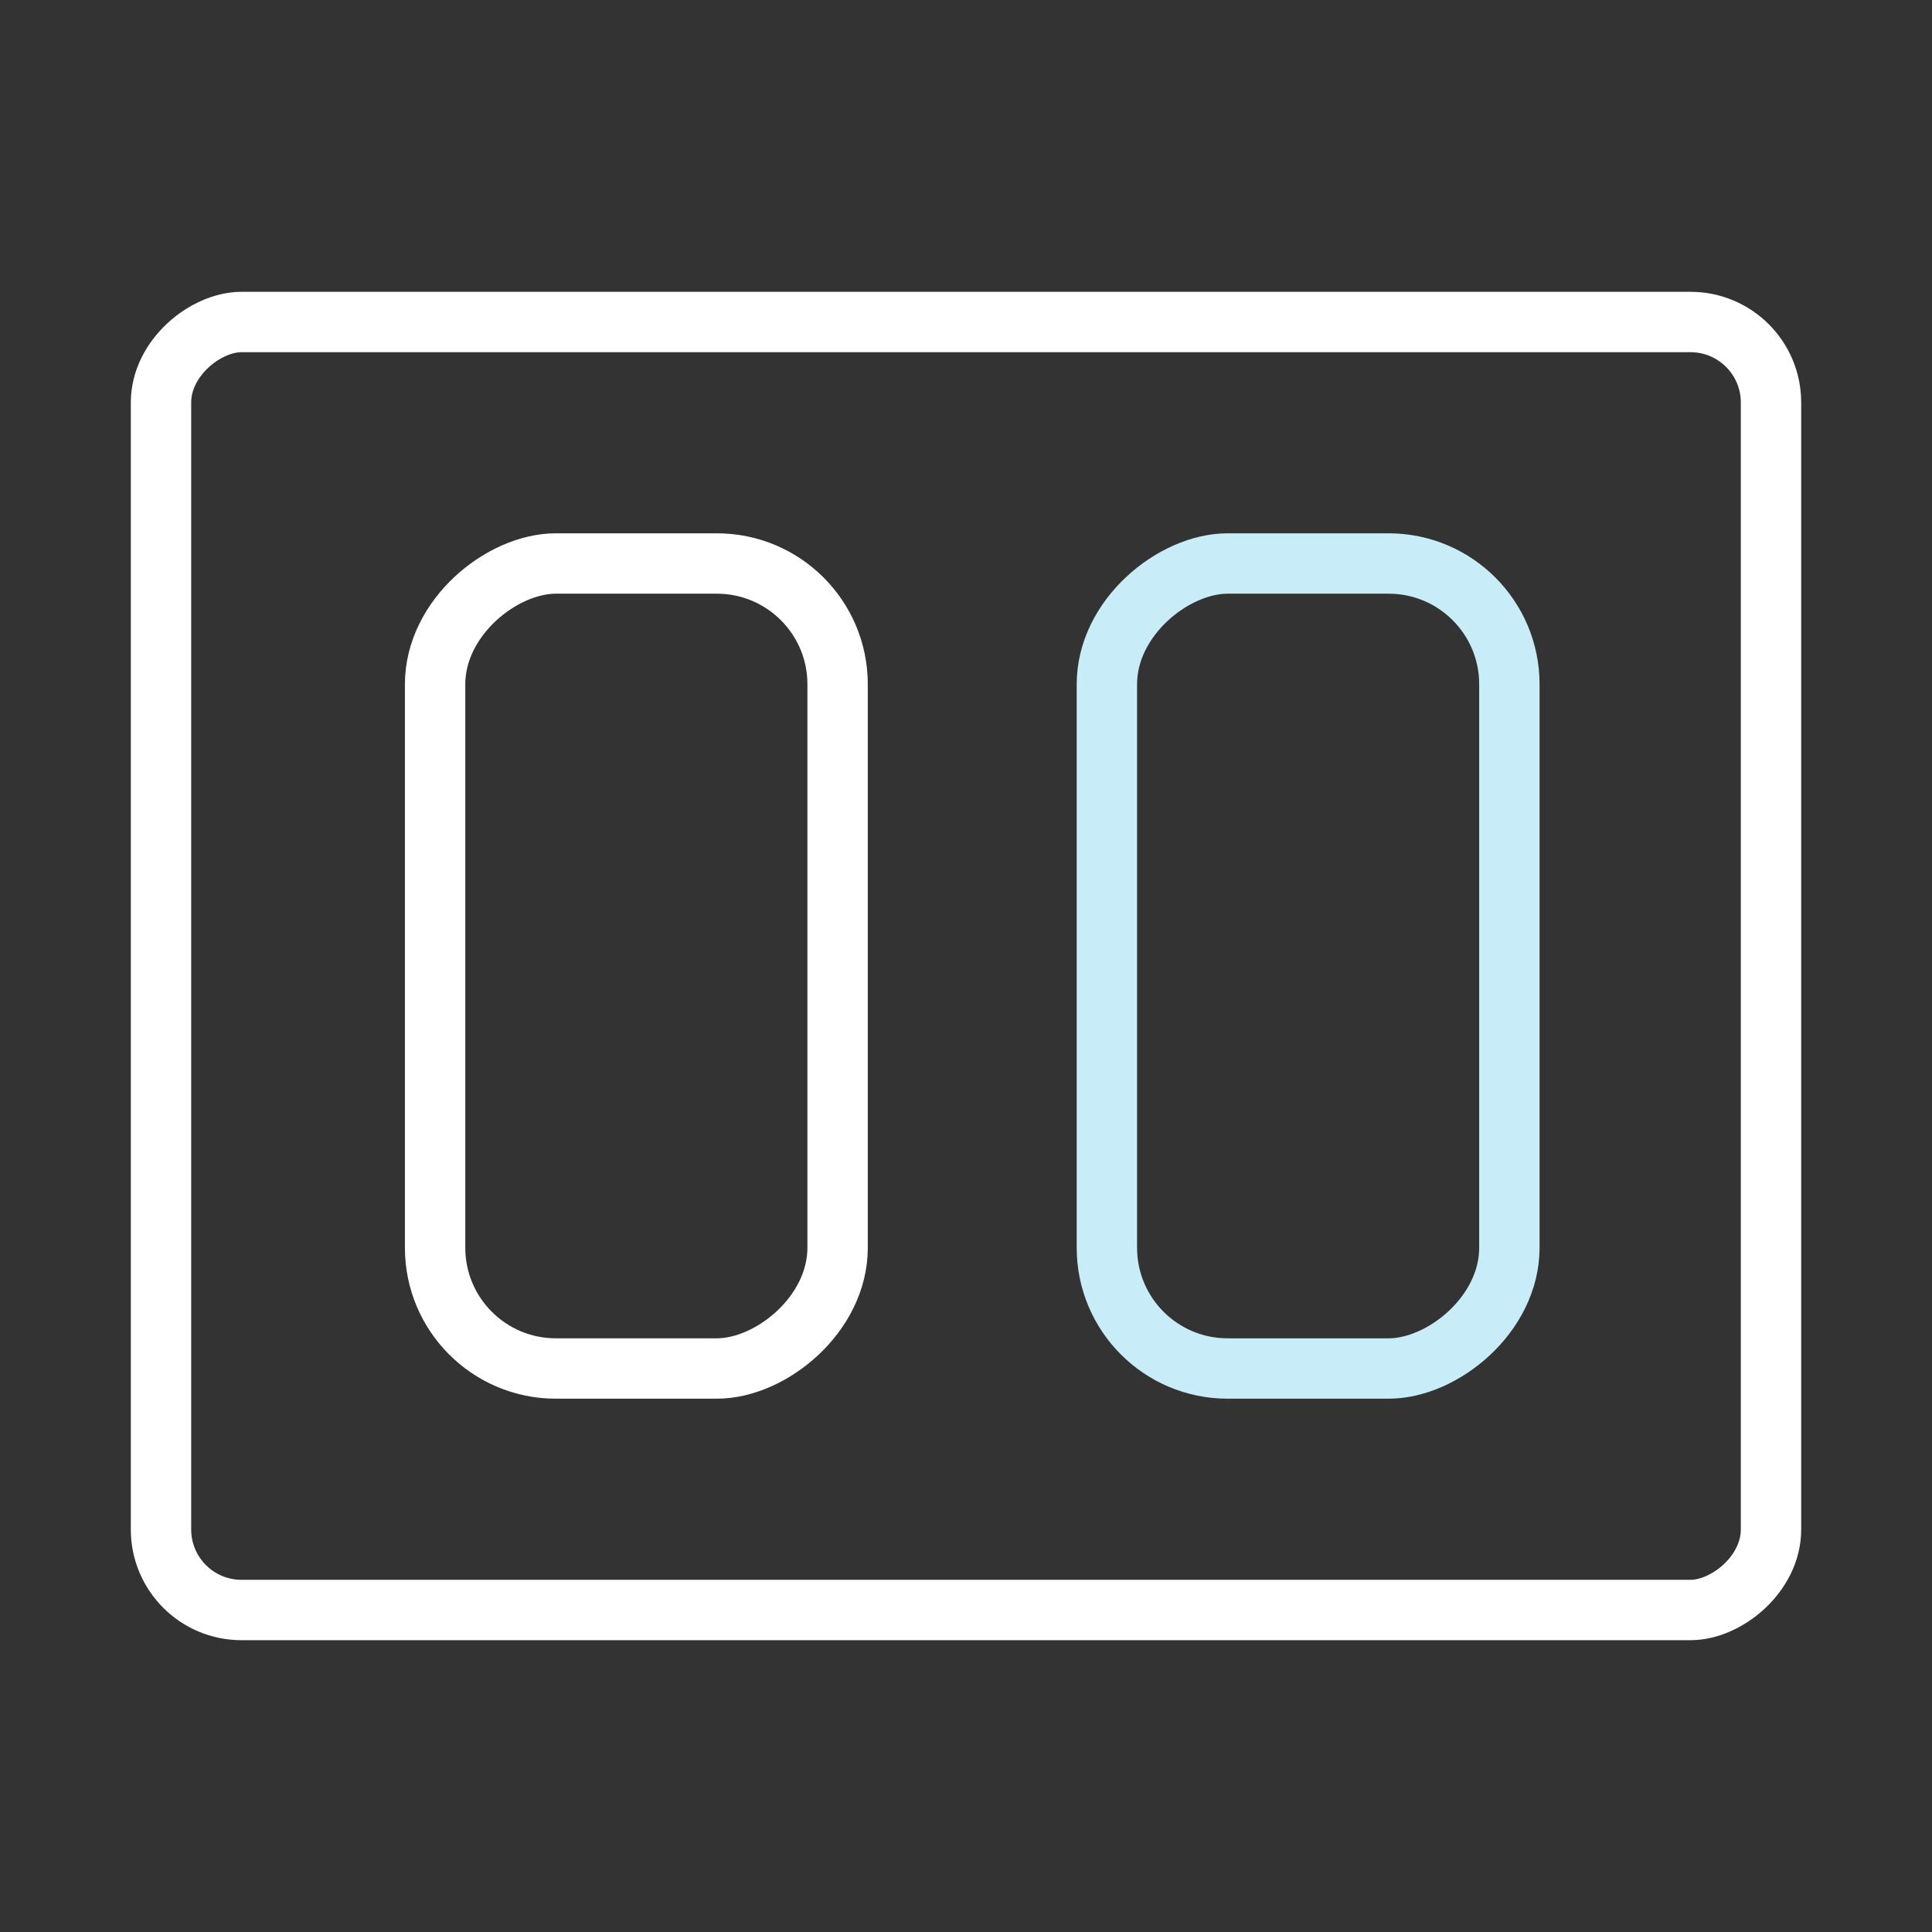 <svg xmlns="http://www.w3.org/2000/svg" width="48" height="48"><rect width="100%" height="100%" fill="#333333" stroke="none"/><g fill="none" fill-rule="evenodd"><path d="M0 0h48v48H0z"/><rect width="32" height="40" x="8" y="4" stroke="#FFF" stroke-linecap="round" stroke-linejoin="round" stroke-width="1.5" rx="2" transform="rotate(-90 24 24)"/><rect width="20" height="10" x="5.81" y="19" stroke="#FFF" stroke-linecap="round" stroke-linejoin="round" stroke-width="1.5" rx="3" transform="rotate(-90 15.81 24)"/><rect width="20" height="10" x="22.5" y="19" stroke="#C8ECF8" stroke-linecap="round" stroke-linejoin="round" stroke-width="1.5" rx="3" transform="rotate(-90 32.5 24)"/></g></svg>